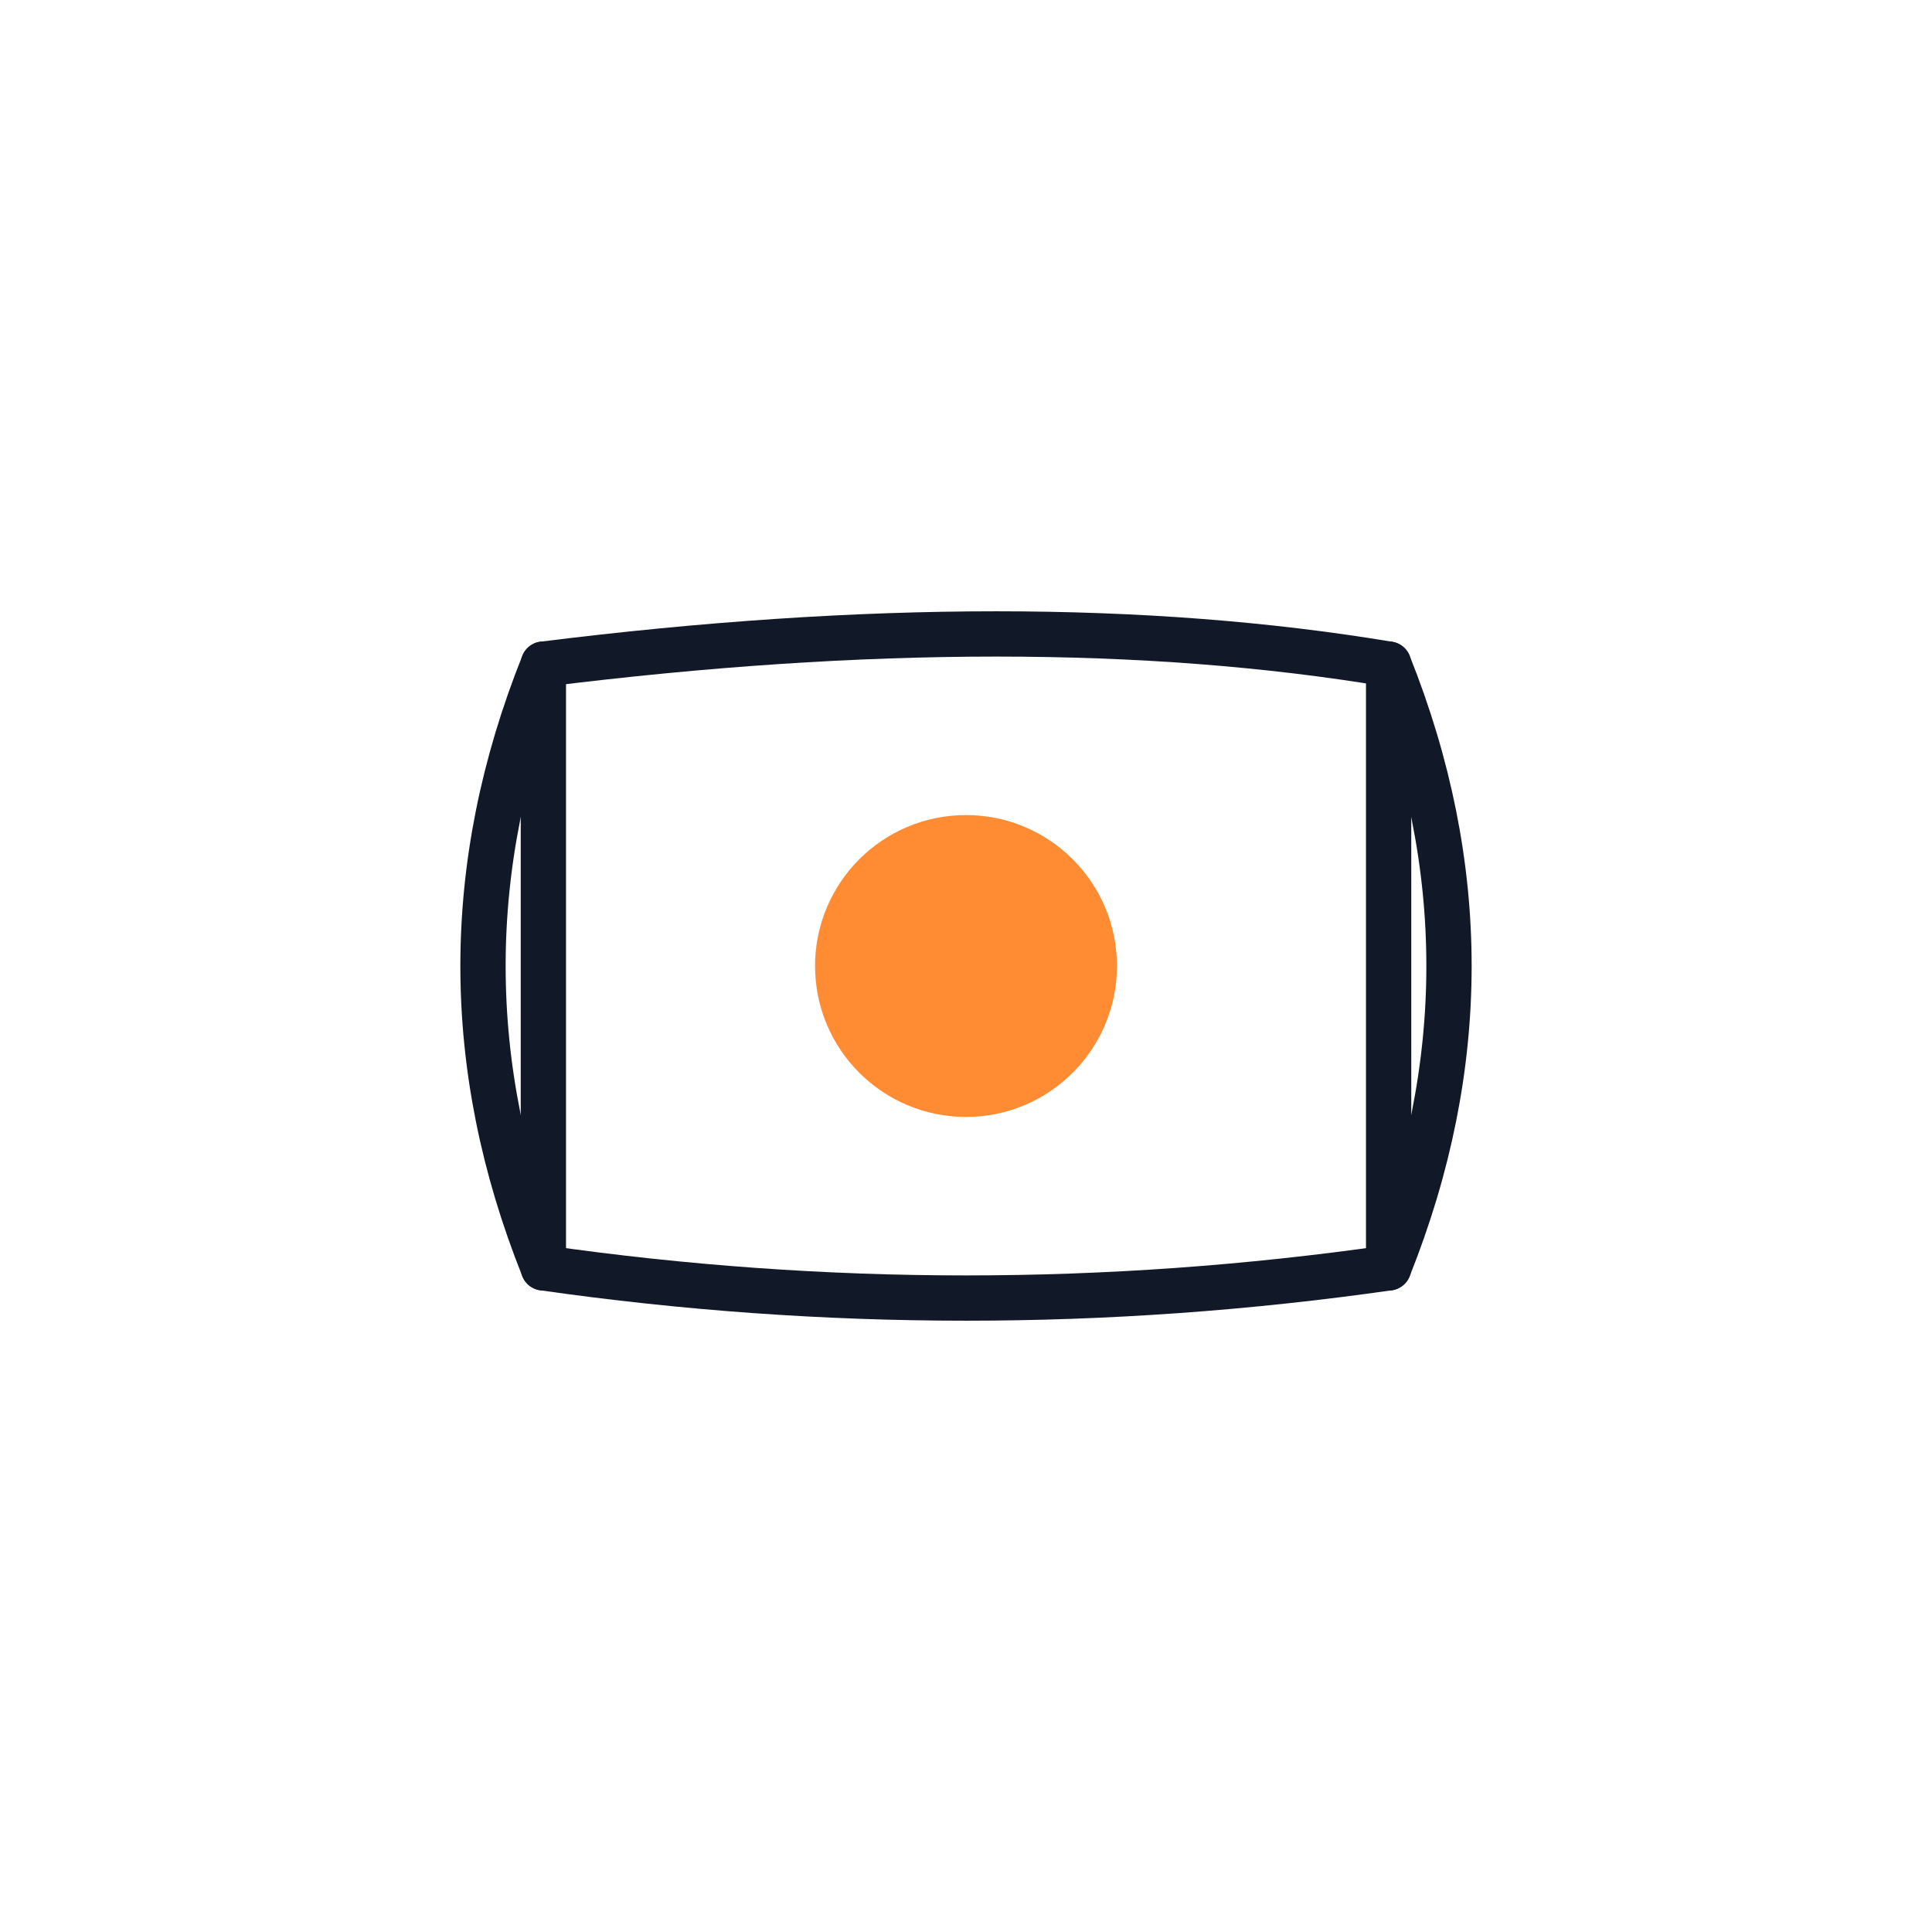 <svg xmlns="http://www.w3.org/2000/svg" width="128" height="128" viewBox="0 0 128 128">
  <g fill="none" stroke="#111827" stroke-width="3" stroke-linecap="round" stroke-linejoin="round">
    
    <g transform="rotate(90 64 64)">
      <path d="M44 36 
               q-4 24 0 56 
               q20 8 40 0 
               q4 -28 0 -56 
               q-20 -8 -40 0 z"></path>
      
      <line x1="44" y1="36" x2="84" y2="36"></line>
      <line x1="44" y1="92" x2="84" y2="92"></line>
    </g>
  </g>
  
  <circle cx="64" cy="64" r="10" fill="#ff8c33" stroke="none"></circle>
</svg>
